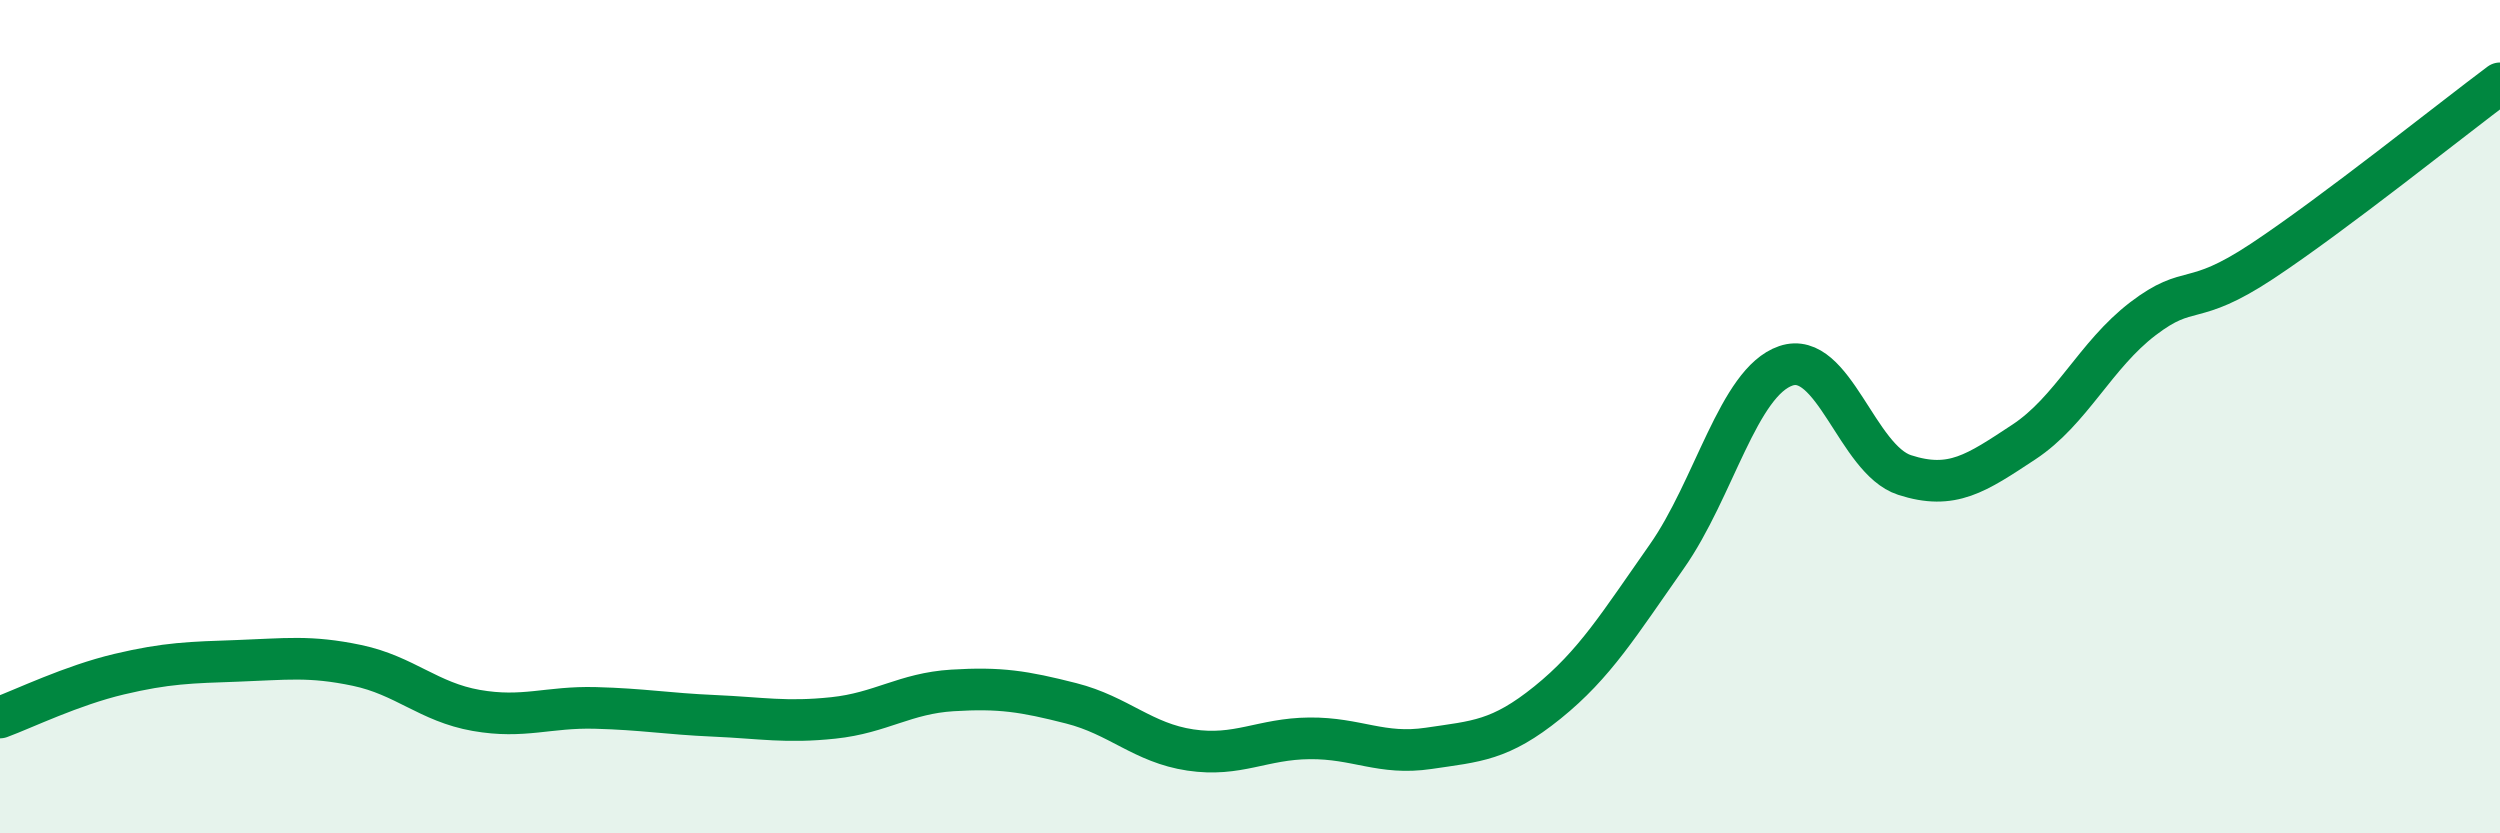 
    <svg width="60" height="20" viewBox="0 0 60 20" xmlns="http://www.w3.org/2000/svg">
      <path
        d="M 0,17.22 C 0.57,17.01 1.72,16.45 2.86,16.18 C 4,15.91 4.57,15.9 5.71,15.86 C 6.85,15.82 7.43,15.73 8.57,15.97 C 9.71,16.21 10.29,16.85 11.43,17.05 C 12.57,17.25 13.15,16.96 14.29,16.99 C 15.43,17.02 16,17.13 17.14,17.18 C 18.28,17.23 18.86,17.35 20,17.23 C 21.14,17.11 21.72,16.64 22.86,16.57 C 24,16.5 24.57,16.59 25.71,16.88 C 26.85,17.17 27.43,17.83 28.57,18 C 29.71,18.17 30.29,17.73 31.43,17.72 C 32.57,17.71 33.15,18.13 34.29,17.96 C 35.43,17.79 36,17.78 37.14,16.86 C 38.28,15.94 38.86,14.98 40,13.36 C 41.14,11.74 41.72,9.17 42.86,8.78 C 44,8.39 44.57,11.03 45.71,11.4 C 46.85,11.77 47.43,11.36 48.57,10.61 C 49.71,9.86 50.29,8.52 51.43,7.65 C 52.57,6.78 52.58,7.4 54.29,6.27 C 56,5.14 58.86,2.85 60,2L60 20L0 20Z"
        fill="#008740"
        opacity="0.1"
        stroke-linecap="round"
        stroke-linejoin="round"
      />
      <path
        d="M 0,17.22 C 0.57,17.01 1.72,16.45 2.86,16.18 C 4,15.91 4.57,15.9 5.71,15.86 C 6.85,15.82 7.43,15.73 8.57,15.97 C 9.71,16.21 10.29,16.85 11.43,17.05 C 12.57,17.25 13.15,16.96 14.29,16.99 C 15.43,17.02 16,17.13 17.14,17.18 C 18.28,17.23 18.86,17.35 20,17.23 C 21.14,17.11 21.72,16.64 22.86,16.57 C 24,16.5 24.57,16.59 25.71,16.88 C 26.85,17.17 27.43,17.83 28.57,18 C 29.71,18.17 30.29,17.73 31.43,17.72 C 32.57,17.71 33.15,18.13 34.29,17.96 C 35.43,17.79 36,17.78 37.14,16.86 C 38.28,15.94 38.86,14.98 40,13.36 C 41.14,11.74 41.72,9.17 42.86,8.78 C 44,8.39 44.57,11.03 45.71,11.4 C 46.85,11.77 47.43,11.36 48.57,10.61 C 49.71,9.86 50.29,8.52 51.43,7.65 C 52.57,6.78 52.58,7.4 54.29,6.27 C 56,5.14 58.86,2.85 60,2"
        stroke="#008740"
        stroke-width="1"
        fill="none"
        stroke-linecap="round"
        stroke-linejoin="round"
      />
    </svg>
  
